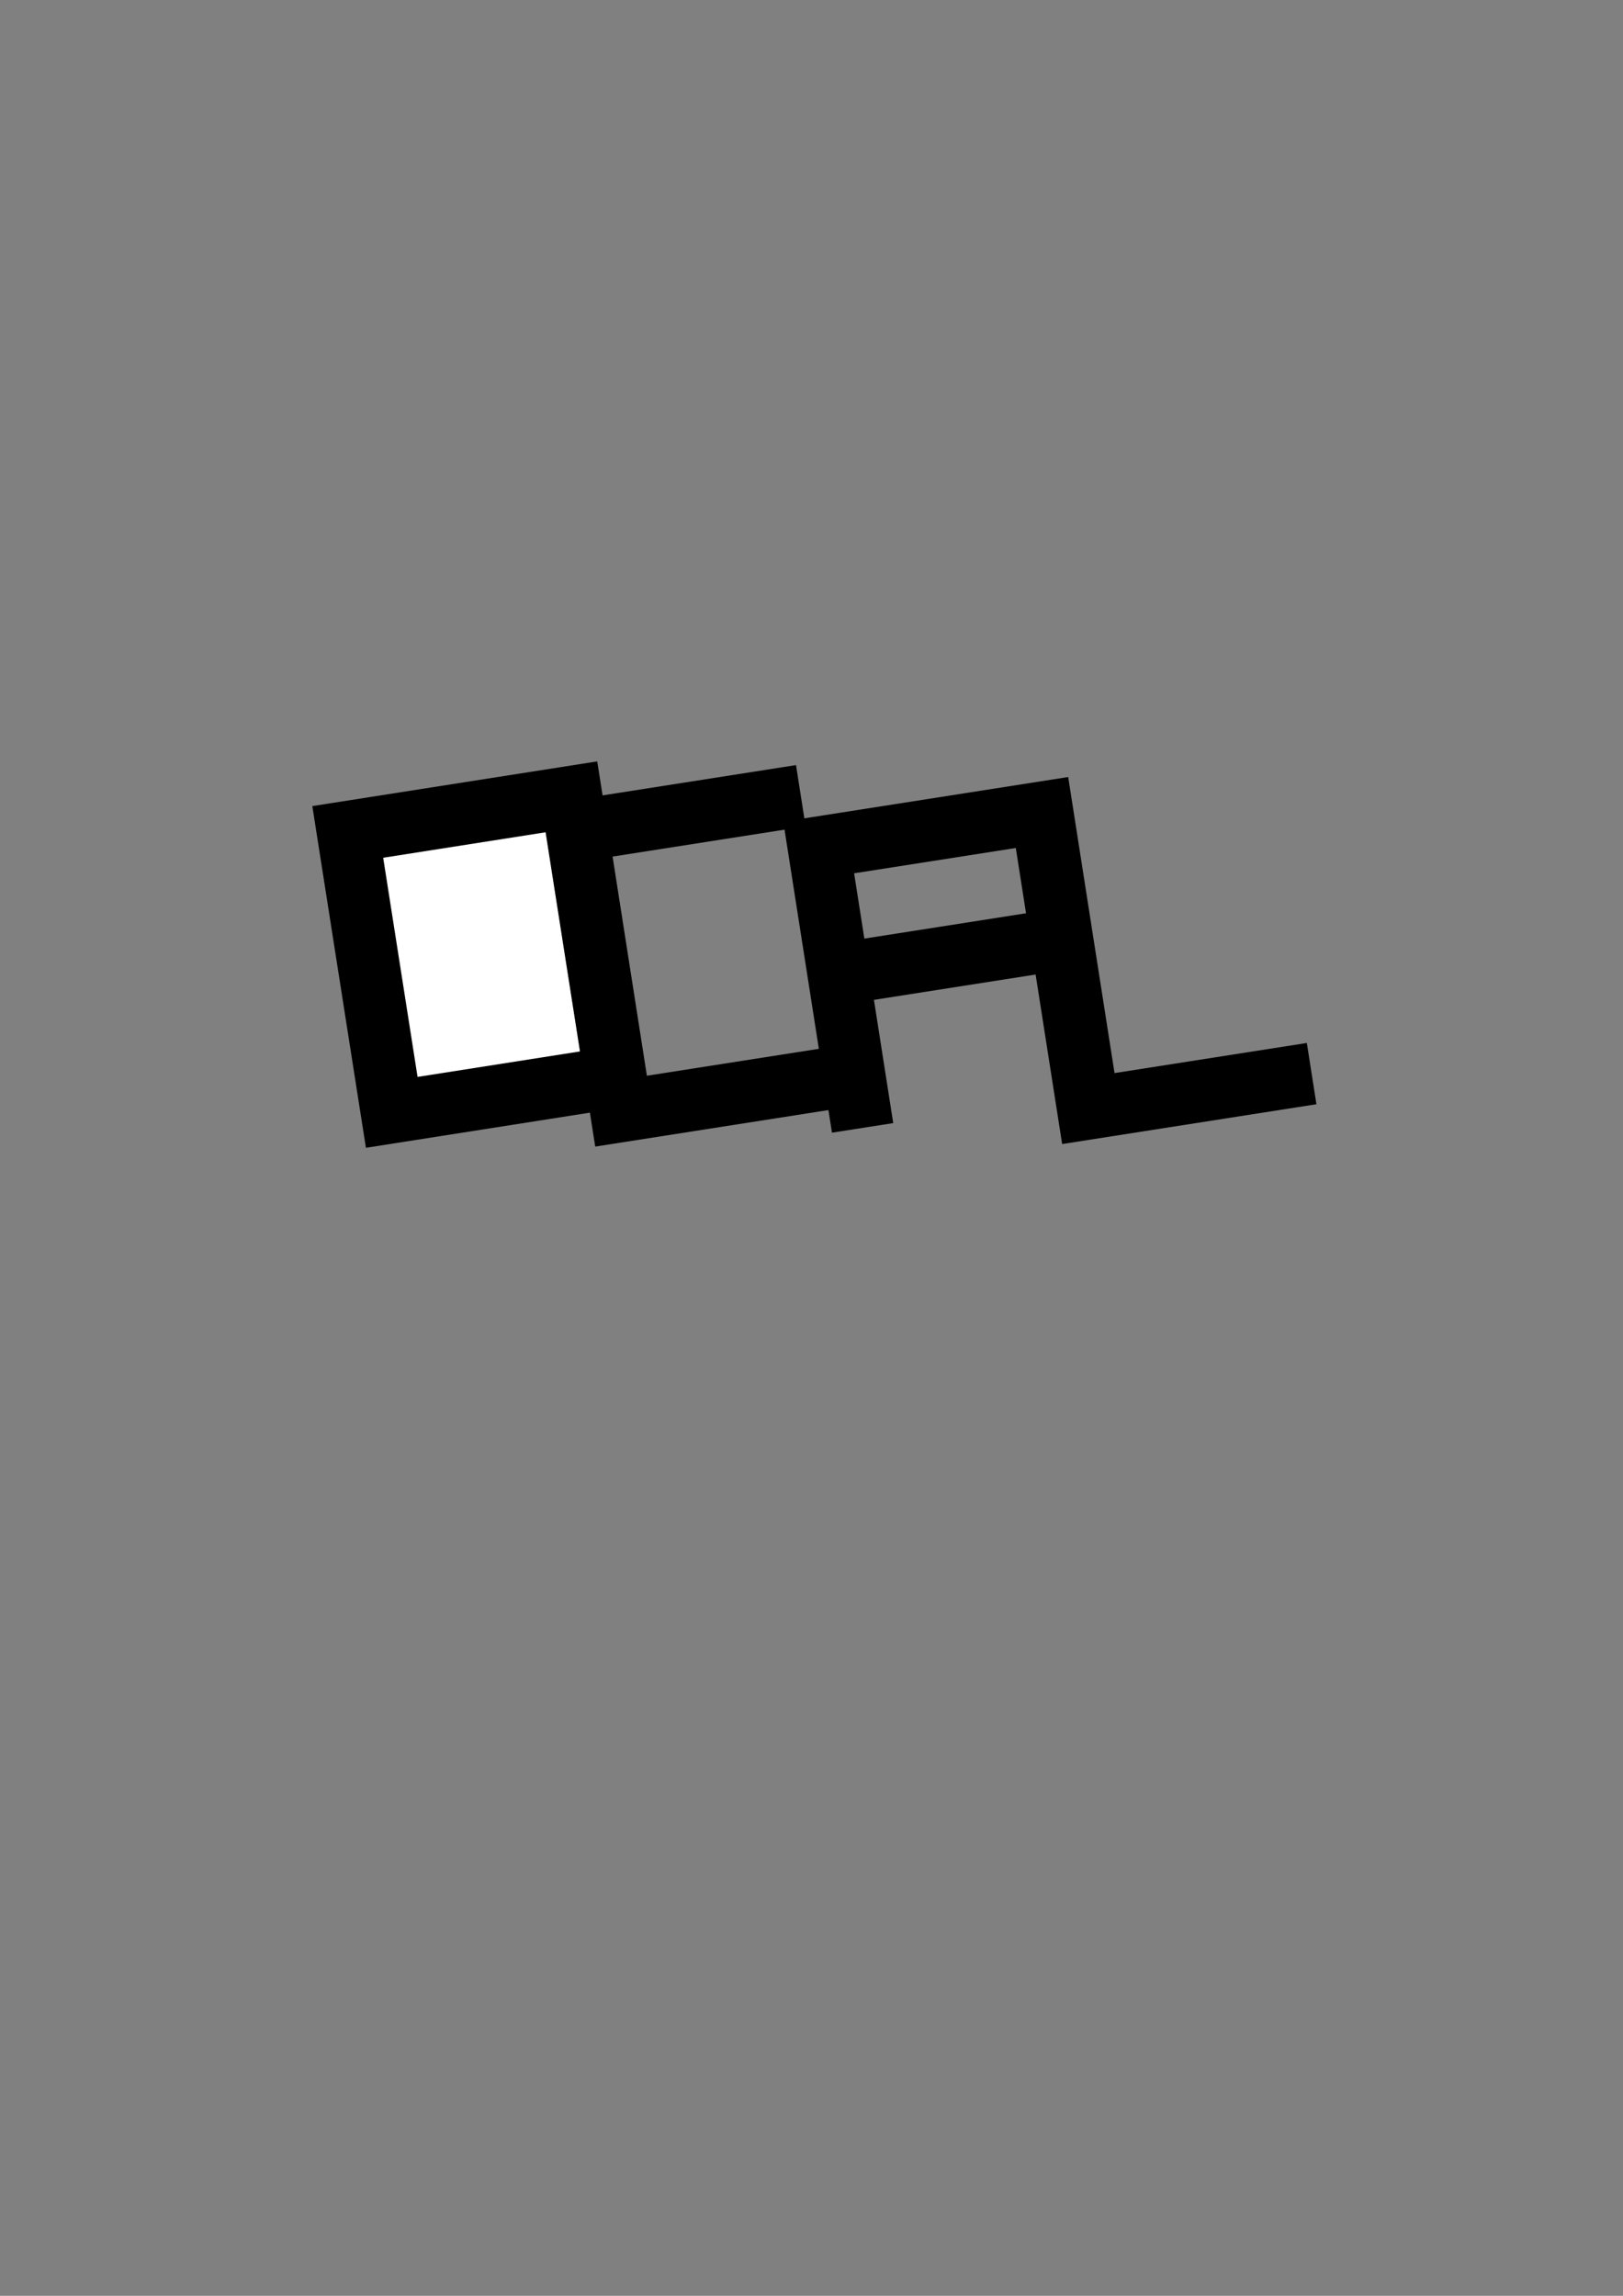 <?xml version="1.0" encoding="UTF-8" standalone="no"?>
<!DOCTYPE svg PUBLIC "-//W3C//DTD SVG 1.0//EN"
"http://www.w3.org/TR/2001/REC-SVG-20010904/DTD/svg10.dtd">
<!-- Created with Inkscape (http://www.inkscape.org/) -->
<svg
   id="svg18453"
   sodipodi:version="0.32"
   inkscape:version="0.40cvs"
   xmlns="http://www.w3.org/2000/svg"
   xmlns:sodipodi="http://sodipodi.sourceforge.net/DTD/sodipodi-0.dtd"
   xmlns:inkscape="http://www.inkscape.org/namespaces/inkscape"
   xmlns:xlink="http://www.w3.org/1999/xlink"
   xmlns:rdf="http://www.w3.org/1999/02/22-rdf-syntax-ns#"
   xmlns:cc="http://web.resource.org/cc/"
   xmlns:dc="http://purl.org/dc/elements/1.1/"
   width="210mm"
   height="297mm"
   sodipodi:docbase="/home/phillipsjd/Documents/projects/clipart-project/logos"
   sodipodi:docname="ocal-logo-02.svg">
  <rect width="100%" height="100%" fill="#808080" stroke="none"/>
  <defs
     id="defs18455" />
  <sodipodi:namedview
     id="base"
     pagecolor="#ffffff"
     bordercolor="#666666"
     borderopacity="1.0"
     inkscape:pageopacity="0.0"
     inkscape:pageshadow="2"
     inkscape:zoom="0.15349816"
     inkscape:cx="2084.0407"
     inkscape:cy="96.639294"
     inkscape:window-width="788"
     inkscape:window-height="529"
     inkscape:window-x="364"
     inkscape:window-y="79" />
  
  <rect
     style="fill:#ffffff;fill-rule:evenodd;stroke:#000000;stroke-width:30.32;stroke-miterlimit:4;"
     id="rect22063"
     width="110.706"
     height="138.779"
     x="104.956"
     y="428.17"
     transform="matrix(0.988,-0.155,0.155,0.988,0,0)" />
  <path
     style="fill:none;fill-rule:evenodd;stroke:#000000;stroke-width:30.32;stroke-miterlimit:4;"
     d="M 391.622,389.065 L 282.249,406.187 L 303.713,543.296 L 413.087,526.173"
     id="path22064"
     sodipodi:nodetypes="cccc" />
  <path
     style="fill:none;fill-rule:evenodd;stroke:#000000;stroke-width:30.32;stroke-miterlimit:4;"
     d="M 531.212,534.35 L 509.748,397.241 L 400.374,414.364 L 421.839,551.472"
     id="rect22065"
     sodipodi:nodetypes="cccc" />
  <path
     style="fill:none;fill-rule:evenodd;stroke:#000000;stroke-width:30.32;stroke-miterlimit:4;"
     d="M 412.296,475.891 L 521.674,458.76"
     id="path22067"
     sodipodi:nodetypes="cc" />
  <path
     style="fill:none;fill-rule:evenodd;stroke:#000000;stroke-width:30.32;stroke-miterlimit:4;"
     d="M 510.594,404.944 L 532.058,542.053 L 641.432,524.93"
     id="path22069"
     sodipodi:nodetypes="ccc" />

</svg>
